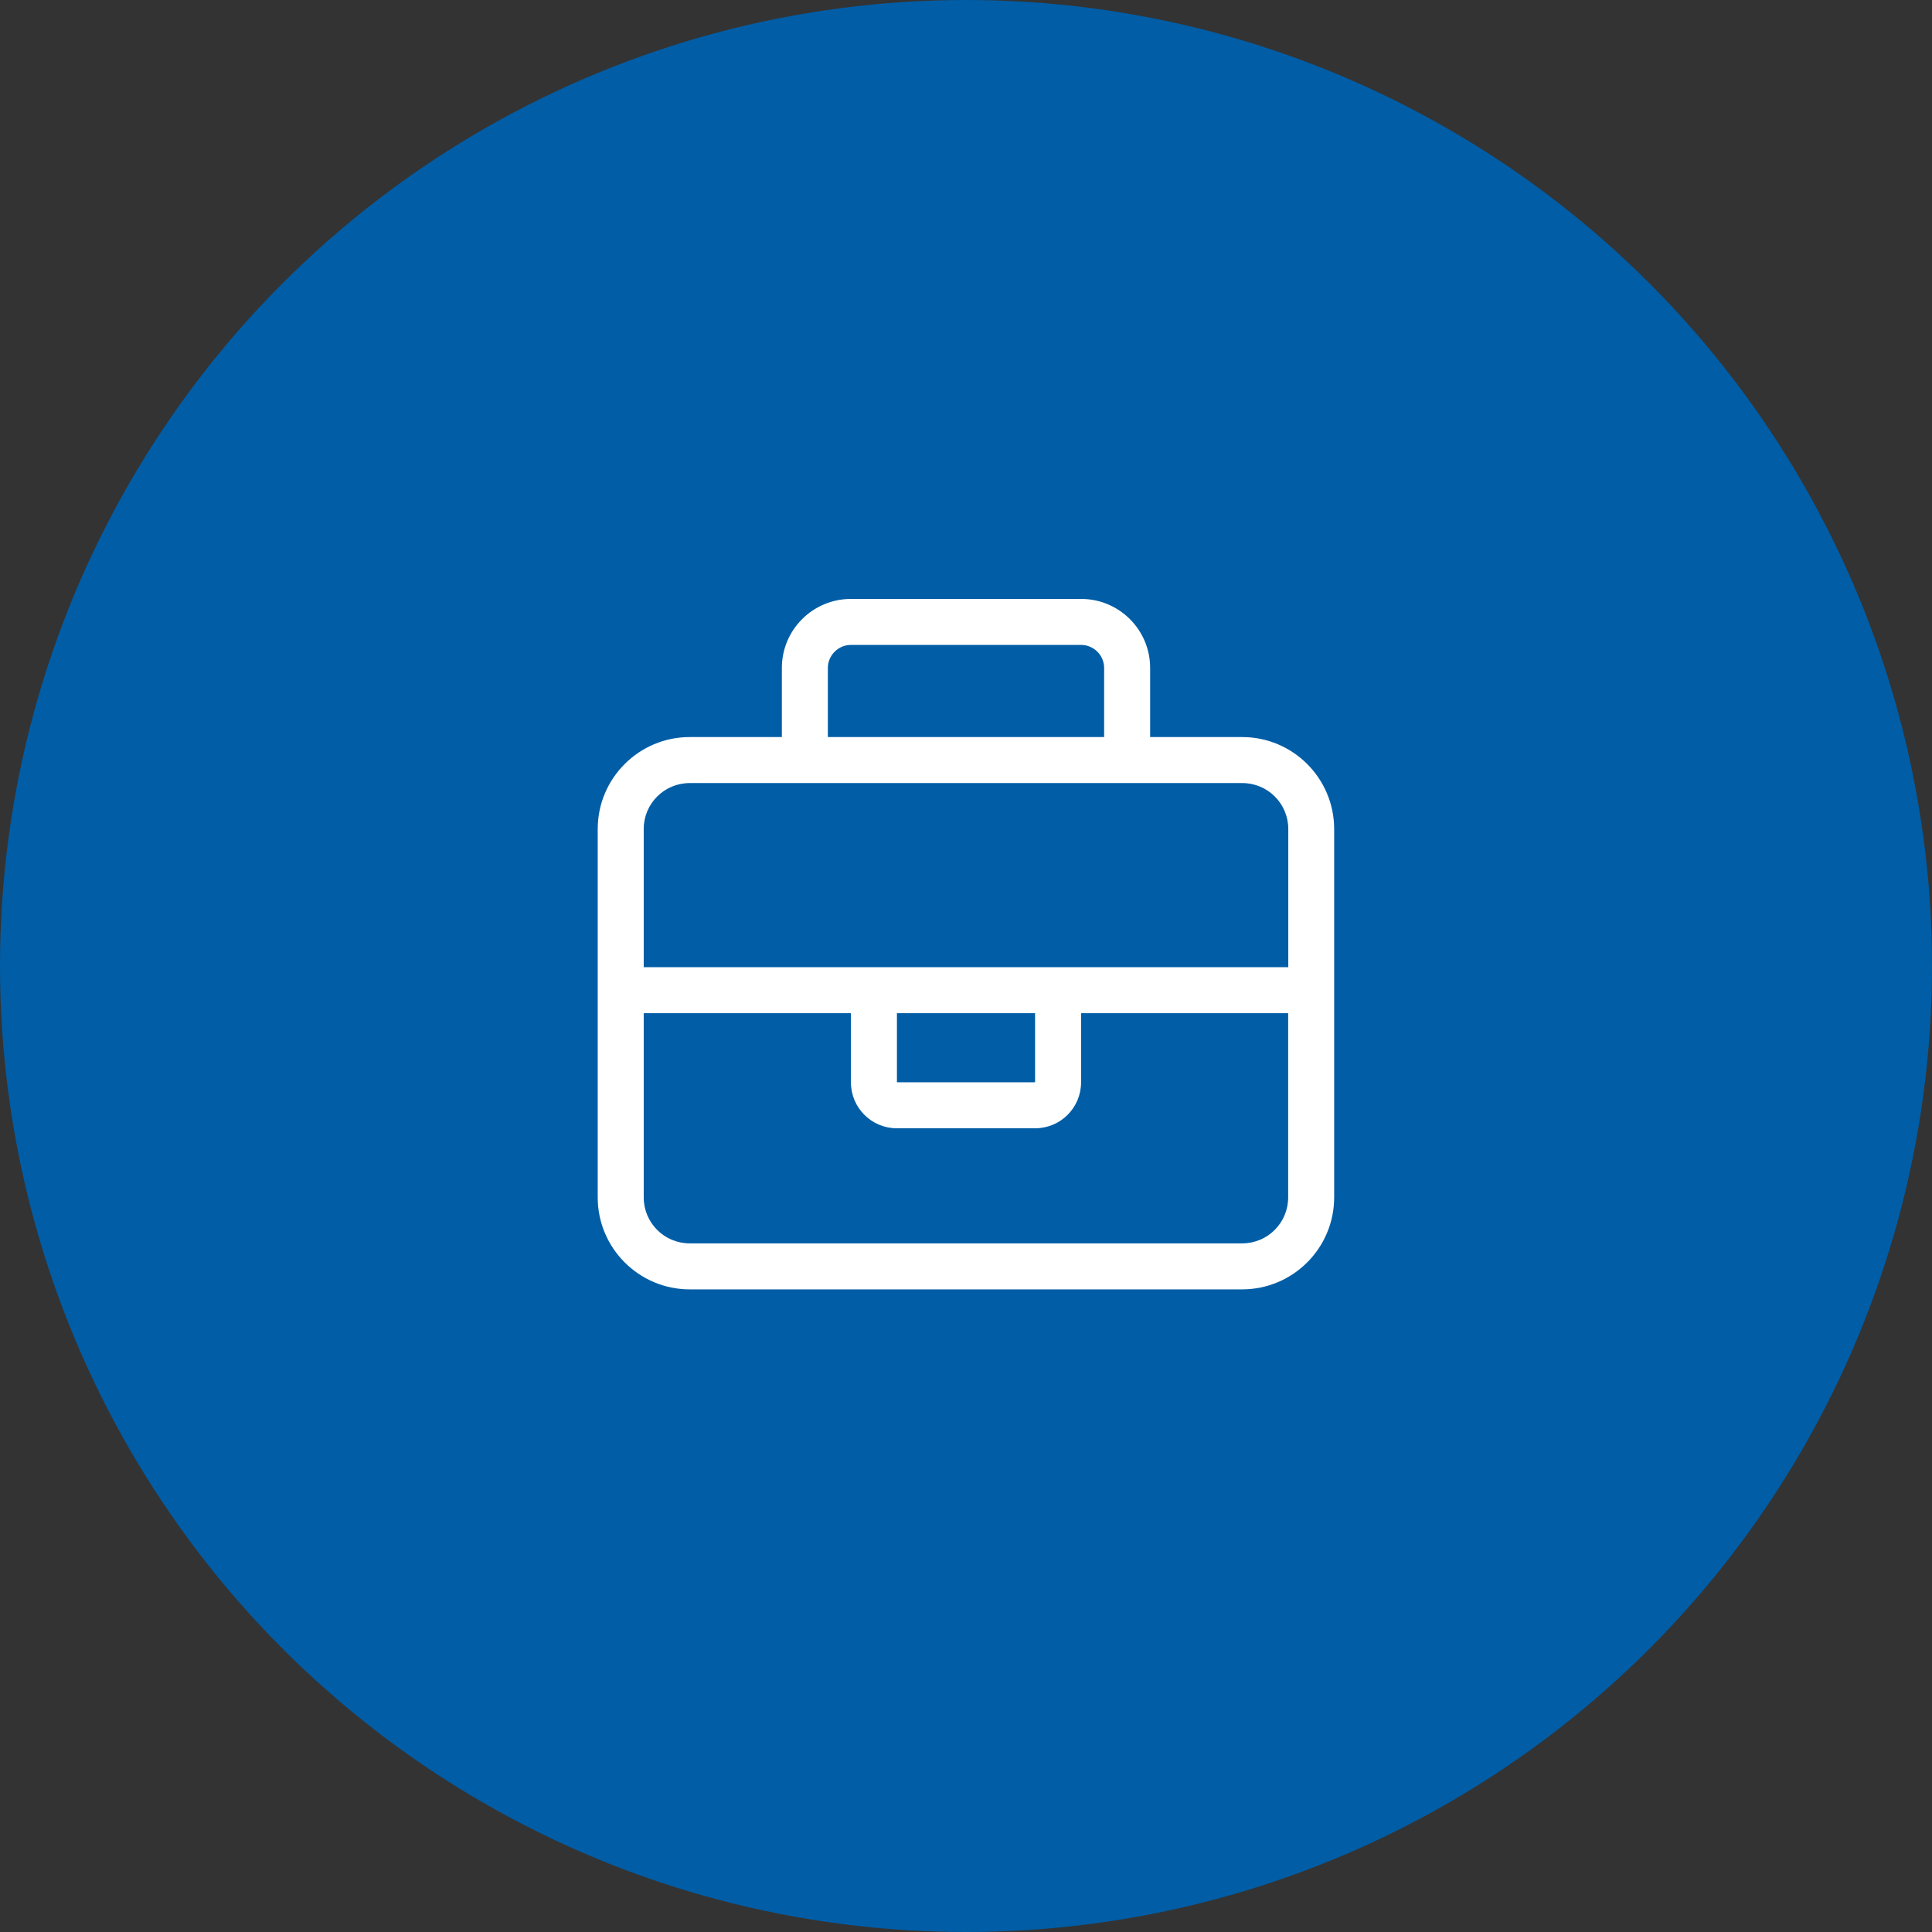 <?xml version="1.0" encoding="UTF-8"?><svg id="Ebene_1" xmlns="http://www.w3.org/2000/svg" width="160" height="160" viewBox="0 0 160 160"><rect x="0" y="0" width="160" height="160" fill="#333333" stroke="none"/><defs><style>.cls-1{fill:#fff;}.cls-1,.cls-2{stroke-width:0px;}.cls-2{fill:#005da6;}</style></defs><circle class="cls-2" cx="80" cy="80" r="80"/><path class="cls-1" d="M64.75,61.04v-5.72c0-3.16,2.56-5.72,5.72-5.72h19.06c3.16,0,5.72,2.56,5.72,5.72v5.72h7.62c4.21,0,7.62,3.42,7.62,7.62v30.5c0,4.21-3.42,7.62-7.62,7.62h-45.75c-4.21,0-7.62-3.42-7.62-7.62v-30.5c0-4.21,3.42-7.62,7.62-7.62h7.62ZM93.34,64.85h-36.22c-2.11,0-3.81,1.7-3.81,3.81v11.44h53.38v-11.44c0-2.11-1.7-3.81-3.81-3.81h-9.53ZM106.69,83.91h-17.16v5.72c0,2.11-1.7,3.81-3.81,3.81h-11.44c-2.11,0-3.81-1.7-3.81-3.81v-5.72h-17.16v15.25c0,2.11,1.7,3.81,3.81,3.81h45.75c2.11,0,3.81-1.7,3.81-3.81v-15.25ZM68.56,55.32v5.72h22.88v-5.72c0-1.05-.86-1.91-1.91-1.91h-19.06c-1.05,0-1.91.86-1.91,1.91ZM74.28,83.91v5.72h11.44v-5.72h-11.44Z"/></svg>